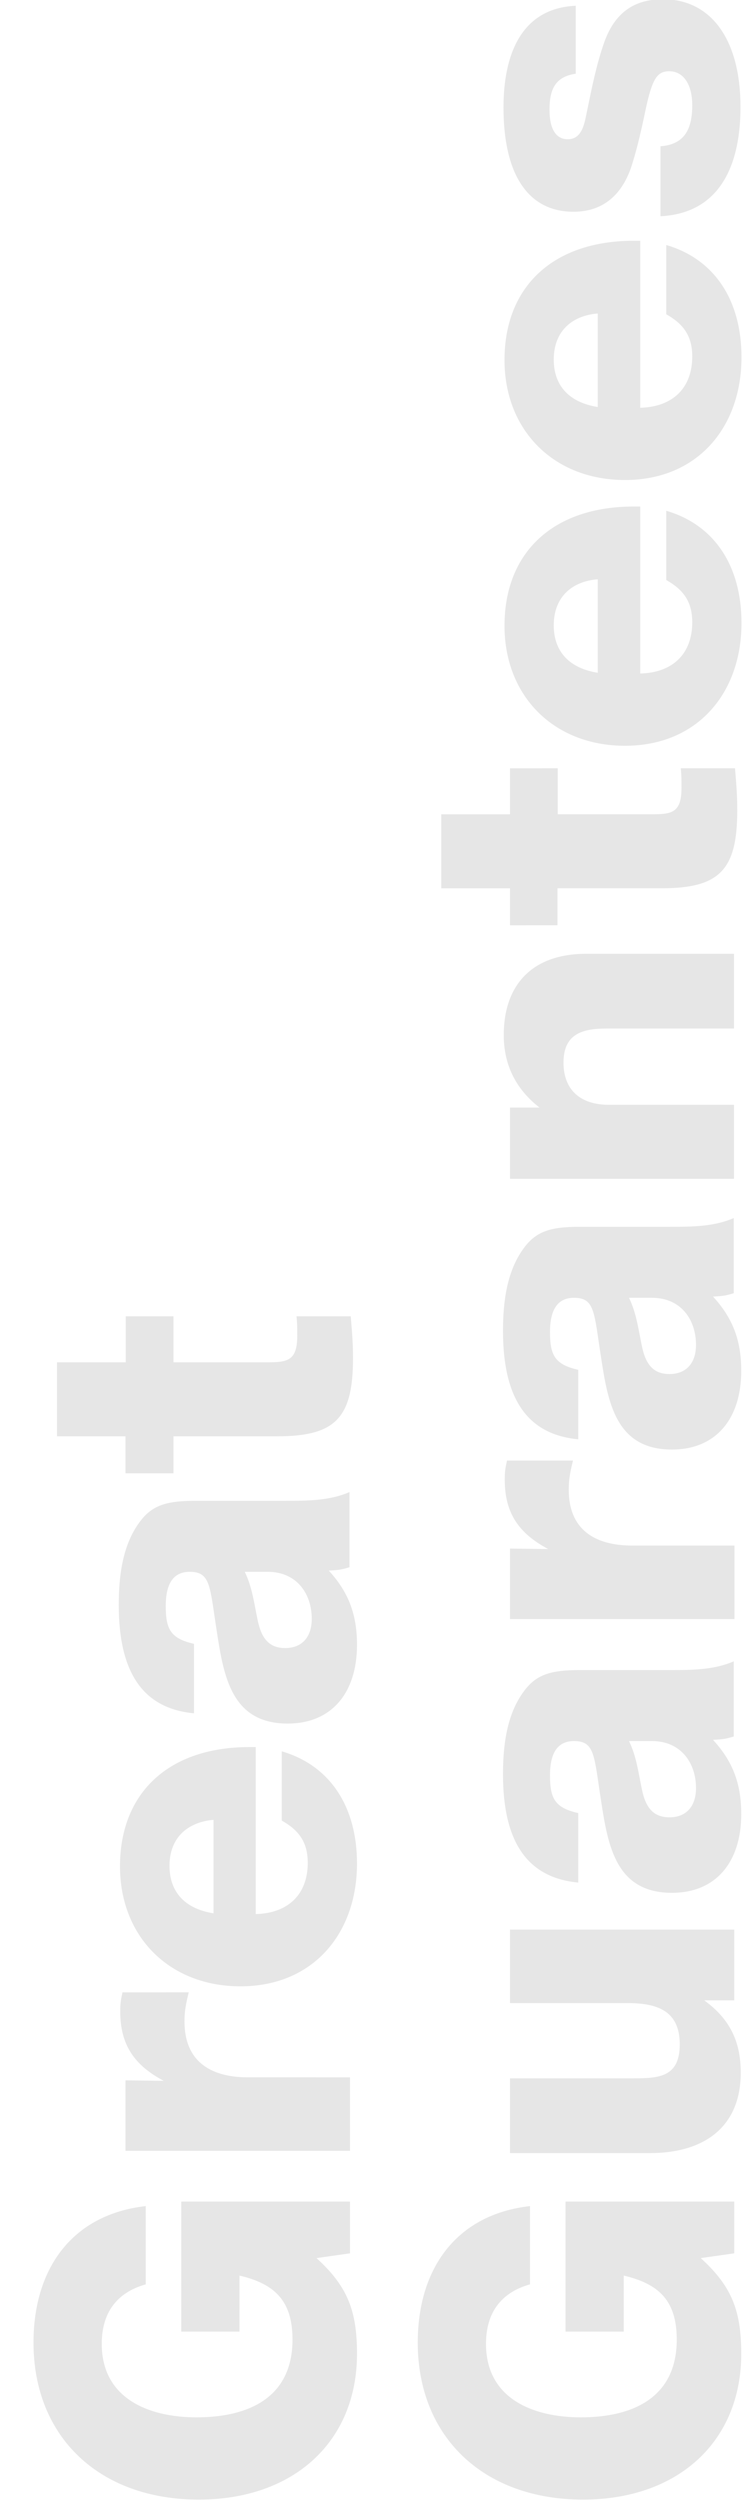 <svg version="1.1" id="Layer_1" xmlns="http://www.w3.org/2000/svg" xmlns:xlink="http://www.w3.org/1999/xlink" x="0px" y="0px"
	 viewBox="0 0 300 1000" style="fill: #000000;opacity: 0.1;enable-background:new 0 0 300 1000;" xml:space="preserve">
<g>
	<path d="M140,880.6v20.7l-13.4,1.9c12.4,11.3,16.2,21,16.2,38.3c0,35-25.2,58.3-63.3,58.3c-39.7,0-66.1-25-66.1-62.8
		c0-29.9,15.7-51.3,44.9-54.6v31.3c-11.7,3.3-17.6,11.5-17.6,23.8c0,21.9,18.8,29.4,37.9,29.4c21,0,38.4-8,38.4-31.1
		c0-15.5-7.1-22.3-21.2-25.6v22.4H72.5v-52H140z"/>
	<path d="M75.5,796.9c-1.4,5.6-1.7,8.2-1.7,11.7c0,15.5,9.9,22.3,25.4,22.3H140v29.4H50.2v-28.2l15.3,0.2
		c-11.5-6.1-17.4-14.1-17.4-27.7c0-3.3,0.2-4.5,0.9-7.7H75.5z"/>
	<path d="M102.2,765.6c13.2-0.3,20.9-8,20.9-20.5c0-8.2-3.5-13-10.4-16.9v-27.7c19.5,5.7,30.1,22.3,30.1,44.9
		c0,28-17.6,49.1-46.6,49.1c-28.4,0-48.2-19.8-48.2-48c0-29.6,19.7-47.7,51.7-47.7h2.6V765.6z M67.8,746.3c0,10.6,6.3,17.2,17.6,19
		v-37.4C75.1,728.8,67.8,735,67.8,746.3z"/>
	<path d="M140,626.8c-3.3,1-4.2,1.2-8.5,1.4c7.7,8.4,11.3,17.2,11.3,29.7c0,19.5-10.4,31.5-27.7,31.5c-22.4,0-25.6-18.6-28.4-37
		c-2.8-17.9-2.4-23.7-10.8-23.7c-6.4,0-9.6,4.5-9.6,13.7c0,9.2,1.9,13,11.3,15.1v27.8c-20.2-1.9-30.1-16-30.1-43.3
		c0-11.3,1.4-23.7,8.2-33c4.9-6.8,10.6-8.7,22.4-8.7h36c8.7,0,17.7,0,25.7-3.5V626.8z M103.1,648.2c1.6,7.7,5,11,11,11
		c6.6,0,10.6-4.3,10.6-11.7c0-9.9-5.9-18.8-17.6-18.8h-9.2C100.9,634.8,101.7,641.6,103.1,648.2z"/>
	<path d="M69.4,526.5v18.4h37c8.3,0,12.5-0.3,12.5-10.6c0-2.6,0-5.2-0.3-7.8h21.7c0.7,8.2,0.9,11.8,0.9,16.9
		c0,23.8-7.1,31.1-30.3,31.1H69.4v14.8H50.2v-14.8H22.8v-29.6h27.5v-18.4H69.4z"/>
	<path d="M293.7,880.6v20.7l-13.4,1.9c12.4,11.3,16.2,21,16.2,38.3c0,35-25.2,58.3-63.3,58.3c-39.7,0-66.1-25-66.1-62.8
		c0-29.9,15.7-51.3,44.9-54.6v31.3c-11.7,3.3-17.6,11.5-17.6,23.8c0,21.9,18.8,29.4,37.9,29.4c21,0,38.4-8,38.4-31.1
		c0-15.5-7.1-22.3-21.2-25.6v22.4h-23.3v-52H293.7z"/>
	<path d="M293.7,771.7v28.4h-12c9.7,7.1,14.6,15.8,14.6,28.9c0,22.3-15.3,32.2-36.2,32.2H204v-29.9h49.6c10.3,0,18.3-0.7,18.3-13.6
		c0-13.7-9.4-16.5-21-16.5H204v-29.4H293.7z"/>
	<path d="M293.7,694.5c-3.3,1-4.2,1.2-8.5,1.4c7.7,8.4,11.3,17.2,11.3,29.7c0,19.5-10.4,31.5-27.7,31.5c-22.4,0-25.6-18.6-28.4-37
		c-2.8-17.9-2.4-23.7-10.8-23.7c-6.4,0-9.6,4.5-9.6,13.7c0,9.2,1.9,13,11.3,15.1v27.8c-20.2-1.9-30.1-16-30.1-43.3
		c0-11.3,1.4-23.7,8.2-33c4.9-6.8,10.6-8.7,22.4-8.7h36c8.7,0,17.7,0,25.7-3.5V694.5z M256.8,715.9c1.6,7.7,5,11,11,11
		c6.6,0,10.6-4.3,10.6-11.7c0-9.9-5.9-18.8-17.6-18.8h-9.2C254.6,702.5,255.4,709.3,256.8,715.9z"/>
	<path d="M229.2,584.2c-1.4,5.6-1.7,8.2-1.7,11.7c0,15.5,9.9,22.3,25.4,22.3h40.9v29.4H204v-28.2l15.3,0.2
		c-11.5-6.1-17.4-14.1-17.4-27.7c0-3.3,0.2-4.5,0.9-7.7H229.2z"/>
	<path d="M293.7,517.2c-3.3,1-4.2,1.2-8.5,1.4c7.7,8.4,11.3,17.2,11.3,29.7c0,19.5-10.4,31.5-27.7,31.5c-22.4,0-25.6-18.6-28.4-37
		c-2.8-17.9-2.4-23.7-10.8-23.7c-6.4,0-9.6,4.5-9.6,13.7c0,9.2,1.9,13,11.3,15.1v27.8c-20.2-1.9-30.1-16-30.1-43.3
		c0-11.3,1.4-23.7,8.2-33c4.9-6.8,10.6-8.7,22.4-8.7h36c8.7,0,17.7,0,25.7-3.5V517.2z M256.8,538.6c1.6,7.7,5,11,11,11
		c6.6,0,10.6-4.3,10.6-11.7c0-9.9-5.9-18.8-17.6-18.8h-9.2C254.6,525.2,255.4,532,256.8,538.6z"/>
	<path d="M215.8,443c-9.4-7.3-14.3-17-14.3-29c0-19.8,11.1-32.5,33-32.5h59.1v29.9h-51c-9.6,0-17.2,2.1-17.2,13.6
		c0,10.8,6.6,16.9,18.1,16.9h50.1v29.6H204V443H215.8z"/>
	<path d="M223.1,307.3v18.4h37c8.4,0,12.5-0.3,12.5-10.6c0-2.6,0-5.2-0.3-7.8h21.7c0.7,8.2,0.9,11.8,0.9,16.9
		c0,23.8-7.1,31.1-30.3,31.1h-41.6v14.8H204v-14.8h-27.5v-29.6H204v-18.4H223.1z"/>
	<path d="M256,269.4c13.2-0.3,20.9-8,20.9-20.5c0-8.2-3.5-13-10.4-16.9v-27.7c19.5,5.7,30.1,22.3,30.1,44.9
		c0,28-17.6,49.1-46.6,49.1c-28.4,0-48.2-19.8-48.2-48c0-29.6,19.7-47.7,51.7-47.7h2.6V269.4z M221.5,250.1c0,10.6,6.3,17.2,17.6,19
		v-37.4C228.8,232.5,221.5,238.8,221.5,250.1z"/>
	<path d="M256,163.1c13.2-0.3,20.9-8,20.9-20.5c0-8.2-3.5-13-10.4-16.9V98c19.5,5.7,30.1,22.3,30.1,44.9c0,28-17.6,49.1-46.6,49.1
		c-28.4,0-48.2-19.8-48.2-48c0-29.6,19.7-47.7,51.7-47.7h2.6V163.1z M221.5,143.8c0,10.6,6.3,17.2,17.6,19v-37.4
		C228.8,126.2,221.5,132.5,221.5,143.8z"/>
	<path d="M230.2,29.5c-8,1.2-10.4,6.1-10.4,14.4c0,7.7,2.6,11.8,7.3,11.8c6.1,0,6.8-7.1,7.8-11.7c1.9-9.2,3.7-18.3,6.8-27.1
		c4.2-11.7,11.8-17.2,23.5-17.2c19.3,0,31,16.2,31,43.1c0,21.6-7.1,42.4-32,43.7v-28c9.7-0.7,12.7-7,12.7-16.4
		c0-8.3-3.5-13.6-9.2-13.6c-4.9,0-6.8,3.1-9.4,15.1c-2.3,11.1-4,17.7-5.9,23.5c-4,11.5-11.8,17.6-23,17.6c-18.1,0-28-14.8-28-41.7
		c0-20.7,6.8-39.7,28.9-40.7V29.5z"/>
</g>
</svg>
